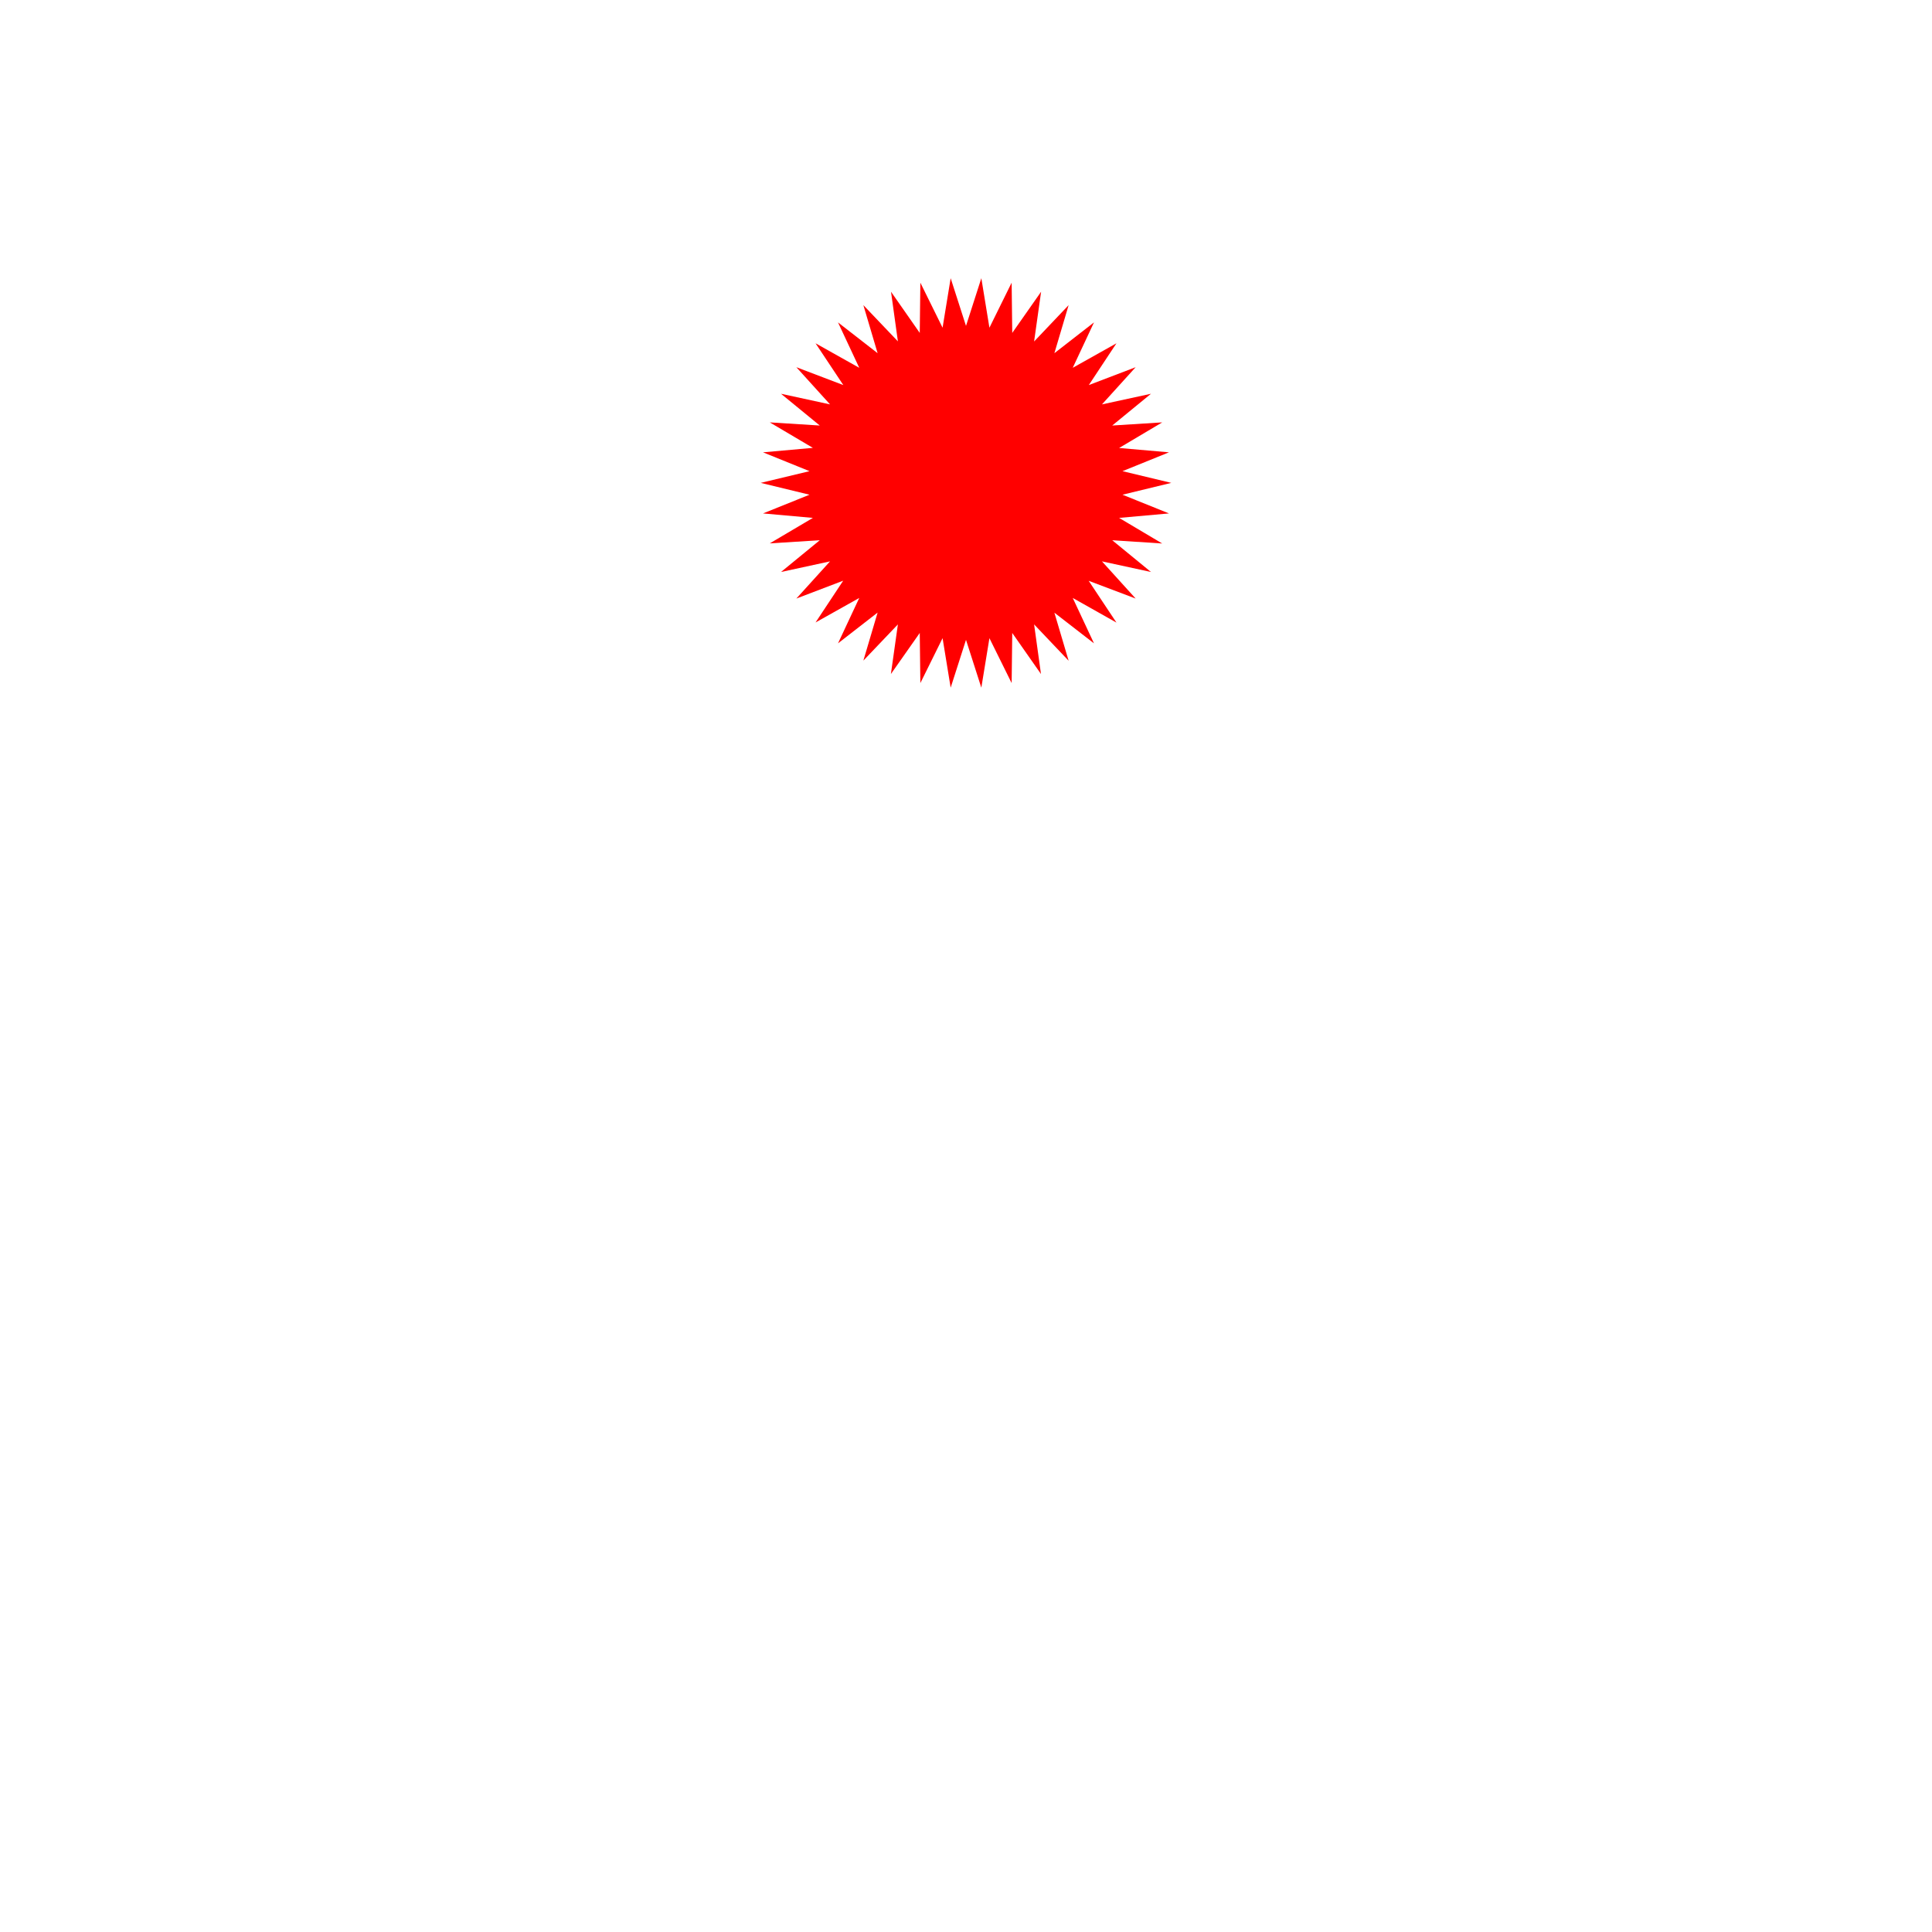<svg id="Layer_1" data-name="Layer 1" xmlns="http://www.w3.org/2000/svg" viewBox="0 0 160 160"><defs><style>.cls-1{opacity:0;}.cls-2{fill:none;stroke:#fff;stroke-linecap:round;stroke-miterlimit:10;stroke-width:2px;}.cls-3{fill:red;}</style></defs><g class="cls-1"><circle class="cls-2" cx="80" cy="80" r="40.01"/></g><polygon class="cls-3" points="97 39.99 92.96 40.97 96.81 42.52 92.68 42.89 96.25 45.01 92.11 44.74 95.32 47.37 91.26 46.49 94.05 49.57 90.16 48.1 92.46 51.56 88.84 49.52 90.6 53.28 87.32 50.74 88.5 54.72 85.64 51.71 86.21 55.82 83.83 52.42 83.78 56.57 81.94 52.85 81.27 56.95 80 52.99 78.73 56.95 78.06 52.85 76.22 56.57 76.17 52.42 73.78 55.82 74.36 51.71 71.5 54.71 72.68 50.73 69.4 53.28 71.16 49.52 67.54 51.55 69.83 48.09 65.95 49.57 68.74 46.49 64.68 47.37 67.89 44.74 63.75 45 67.32 42.89 63.19 42.52 67.04 40.97 63 39.99 67.04 39.02 63.19 37.46 67.32 37.09 63.75 34.98 67.89 35.24 64.68 32.61 68.74 33.49 65.95 30.41 69.84 31.89 67.54 28.43 71.16 30.46 69.4 26.7 72.68 29.25 71.5 25.27 74.36 28.27 73.79 24.16 76.17 27.57 76.22 23.41 78.06 27.14 78.73 23.04 80 26.99 81.27 23.04 81.94 27.14 83.78 23.41 83.83 27.57 86.22 24.16 85.64 28.28 88.5 25.27 87.32 29.25 90.6 26.7 88.84 30.46 92.46 28.43 90.17 31.89 94.05 30.41 91.26 33.49 95.32 32.61 92.11 35.24 96.25 34.98 92.68 37.1 96.81 37.46 92.96 39.02 97 39.99"/></svg>